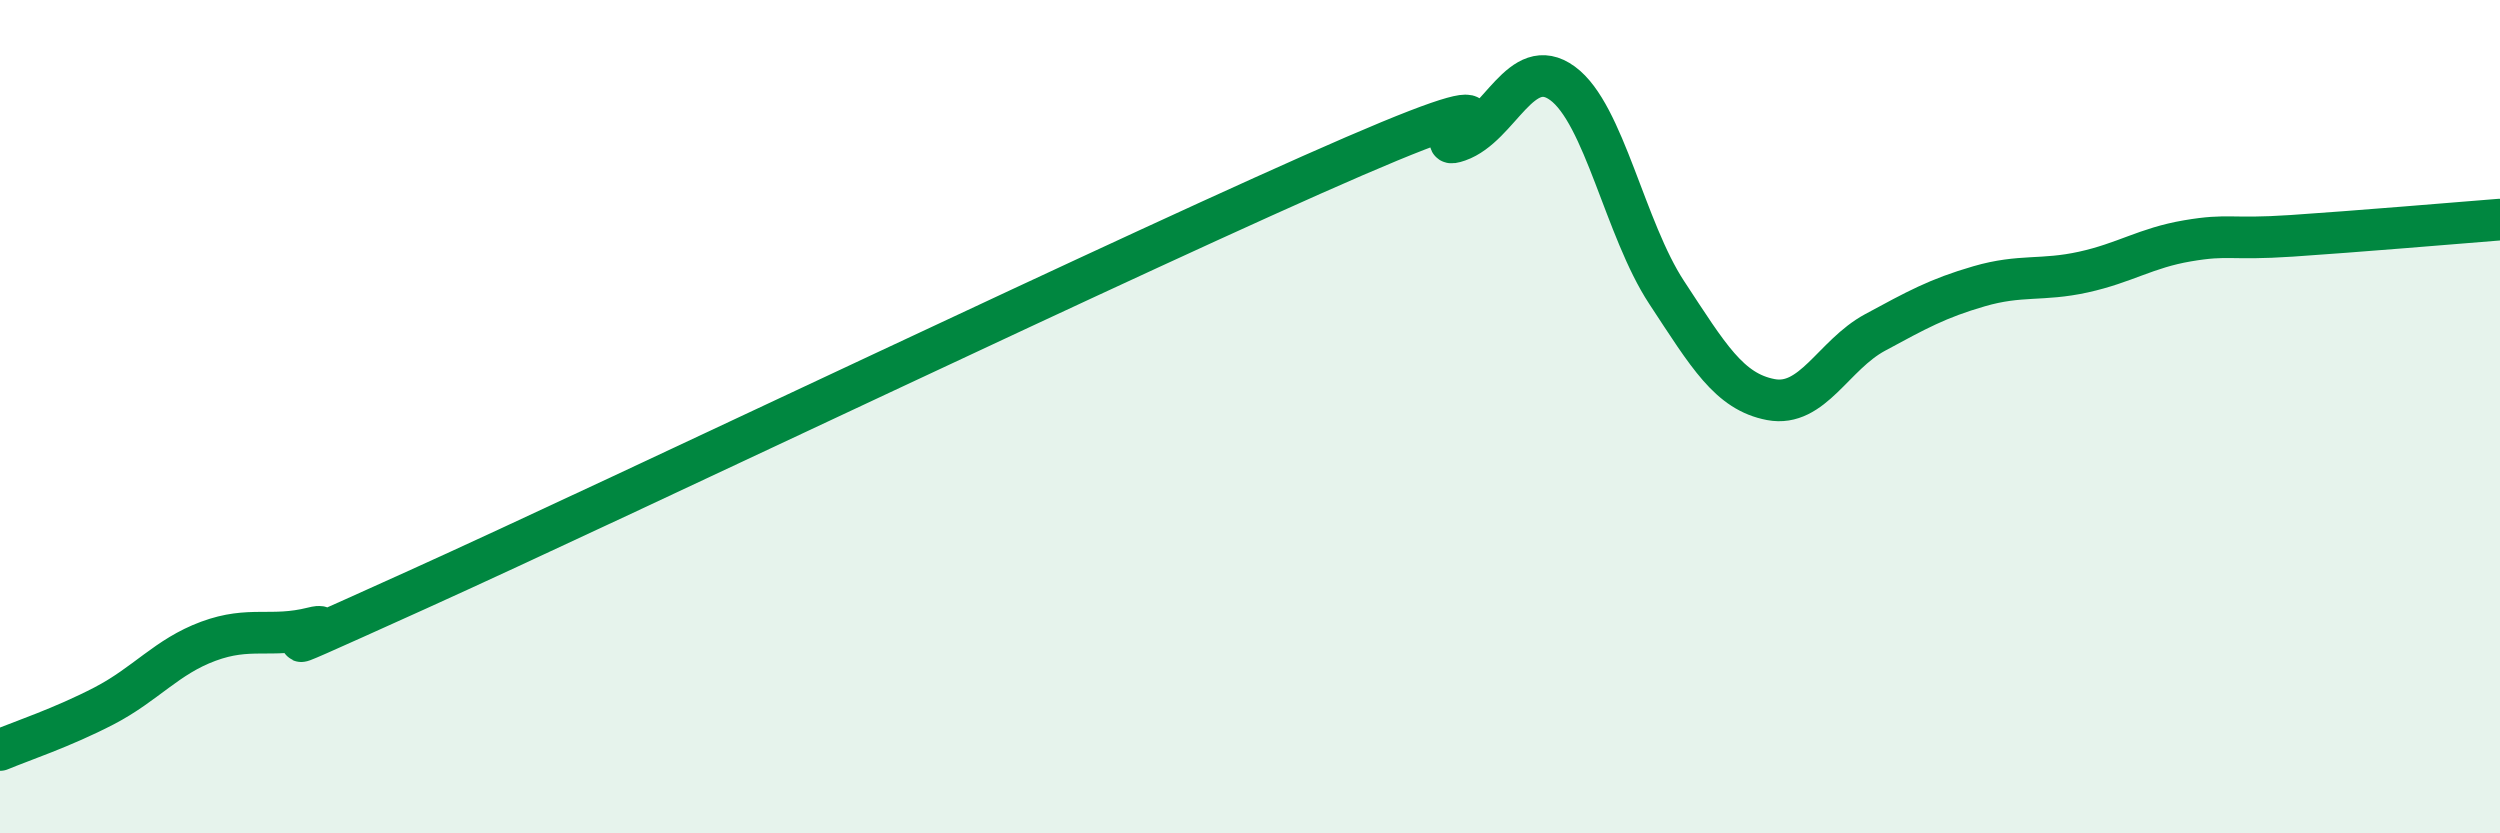 
    <svg width="60" height="20" viewBox="0 0 60 20" xmlns="http://www.w3.org/2000/svg">
      <path
        d="M 0,18 C 0.5,17.79 1.5,17.46 2.5,16.94 C 3.5,16.42 4,15.76 5,15.39 C 6,15.02 6.5,15.32 7.5,15.07 C 8.5,14.82 5,16.42 10,14.16 C 15,11.9 27.5,5.91 32.5,3.75 C 37.5,1.59 34,3.73 35,3.38 C 36,3.03 36.5,1.27 37.5,2 C 38.5,2.73 39,5.5 40,7.02 C 41,8.54 41.5,9.4 42.5,9.59 C 43.5,9.78 44,8.52 45,7.98 C 46,7.44 46.5,7.16 47.5,6.87 C 48.5,6.58 49,6.75 50,6.53 C 51,6.31 51.5,5.95 52.5,5.78 C 53.5,5.61 53.5,5.76 55,5.66 C 56.5,5.56 59,5.35 60,5.27L60 20L0 20Z"
        fill="#008740"
        opacity="0.1"
        stroke-linecap="round"
        stroke-linejoin="round"
      />
      <path
        d="M 0,18 C 0.5,17.79 1.5,17.46 2.5,16.94 C 3.5,16.42 4,15.76 5,15.39 C 6,15.02 6.5,15.32 7.5,15.07 C 8.5,14.82 5,16.42 10,14.16 C 15,11.9 27.5,5.91 32.5,3.75 C 37.5,1.59 34,3.73 35,3.38 C 36,3.03 36.5,1.27 37.5,2 C 38.5,2.73 39,5.5 40,7.02 C 41,8.54 41.5,9.4 42.5,9.59 C 43.5,9.78 44,8.52 45,7.98 C 46,7.44 46.5,7.16 47.5,6.87 C 48.5,6.58 49,6.75 50,6.53 C 51,6.31 51.5,5.95 52.5,5.78 C 53.5,5.61 53.5,5.76 55,5.66 C 56.5,5.56 59,5.35 60,5.27"
        stroke="#008740"
        stroke-width="1"
        fill="none"
        stroke-linecap="round"
        stroke-linejoin="round"
      />
    </svg>
  